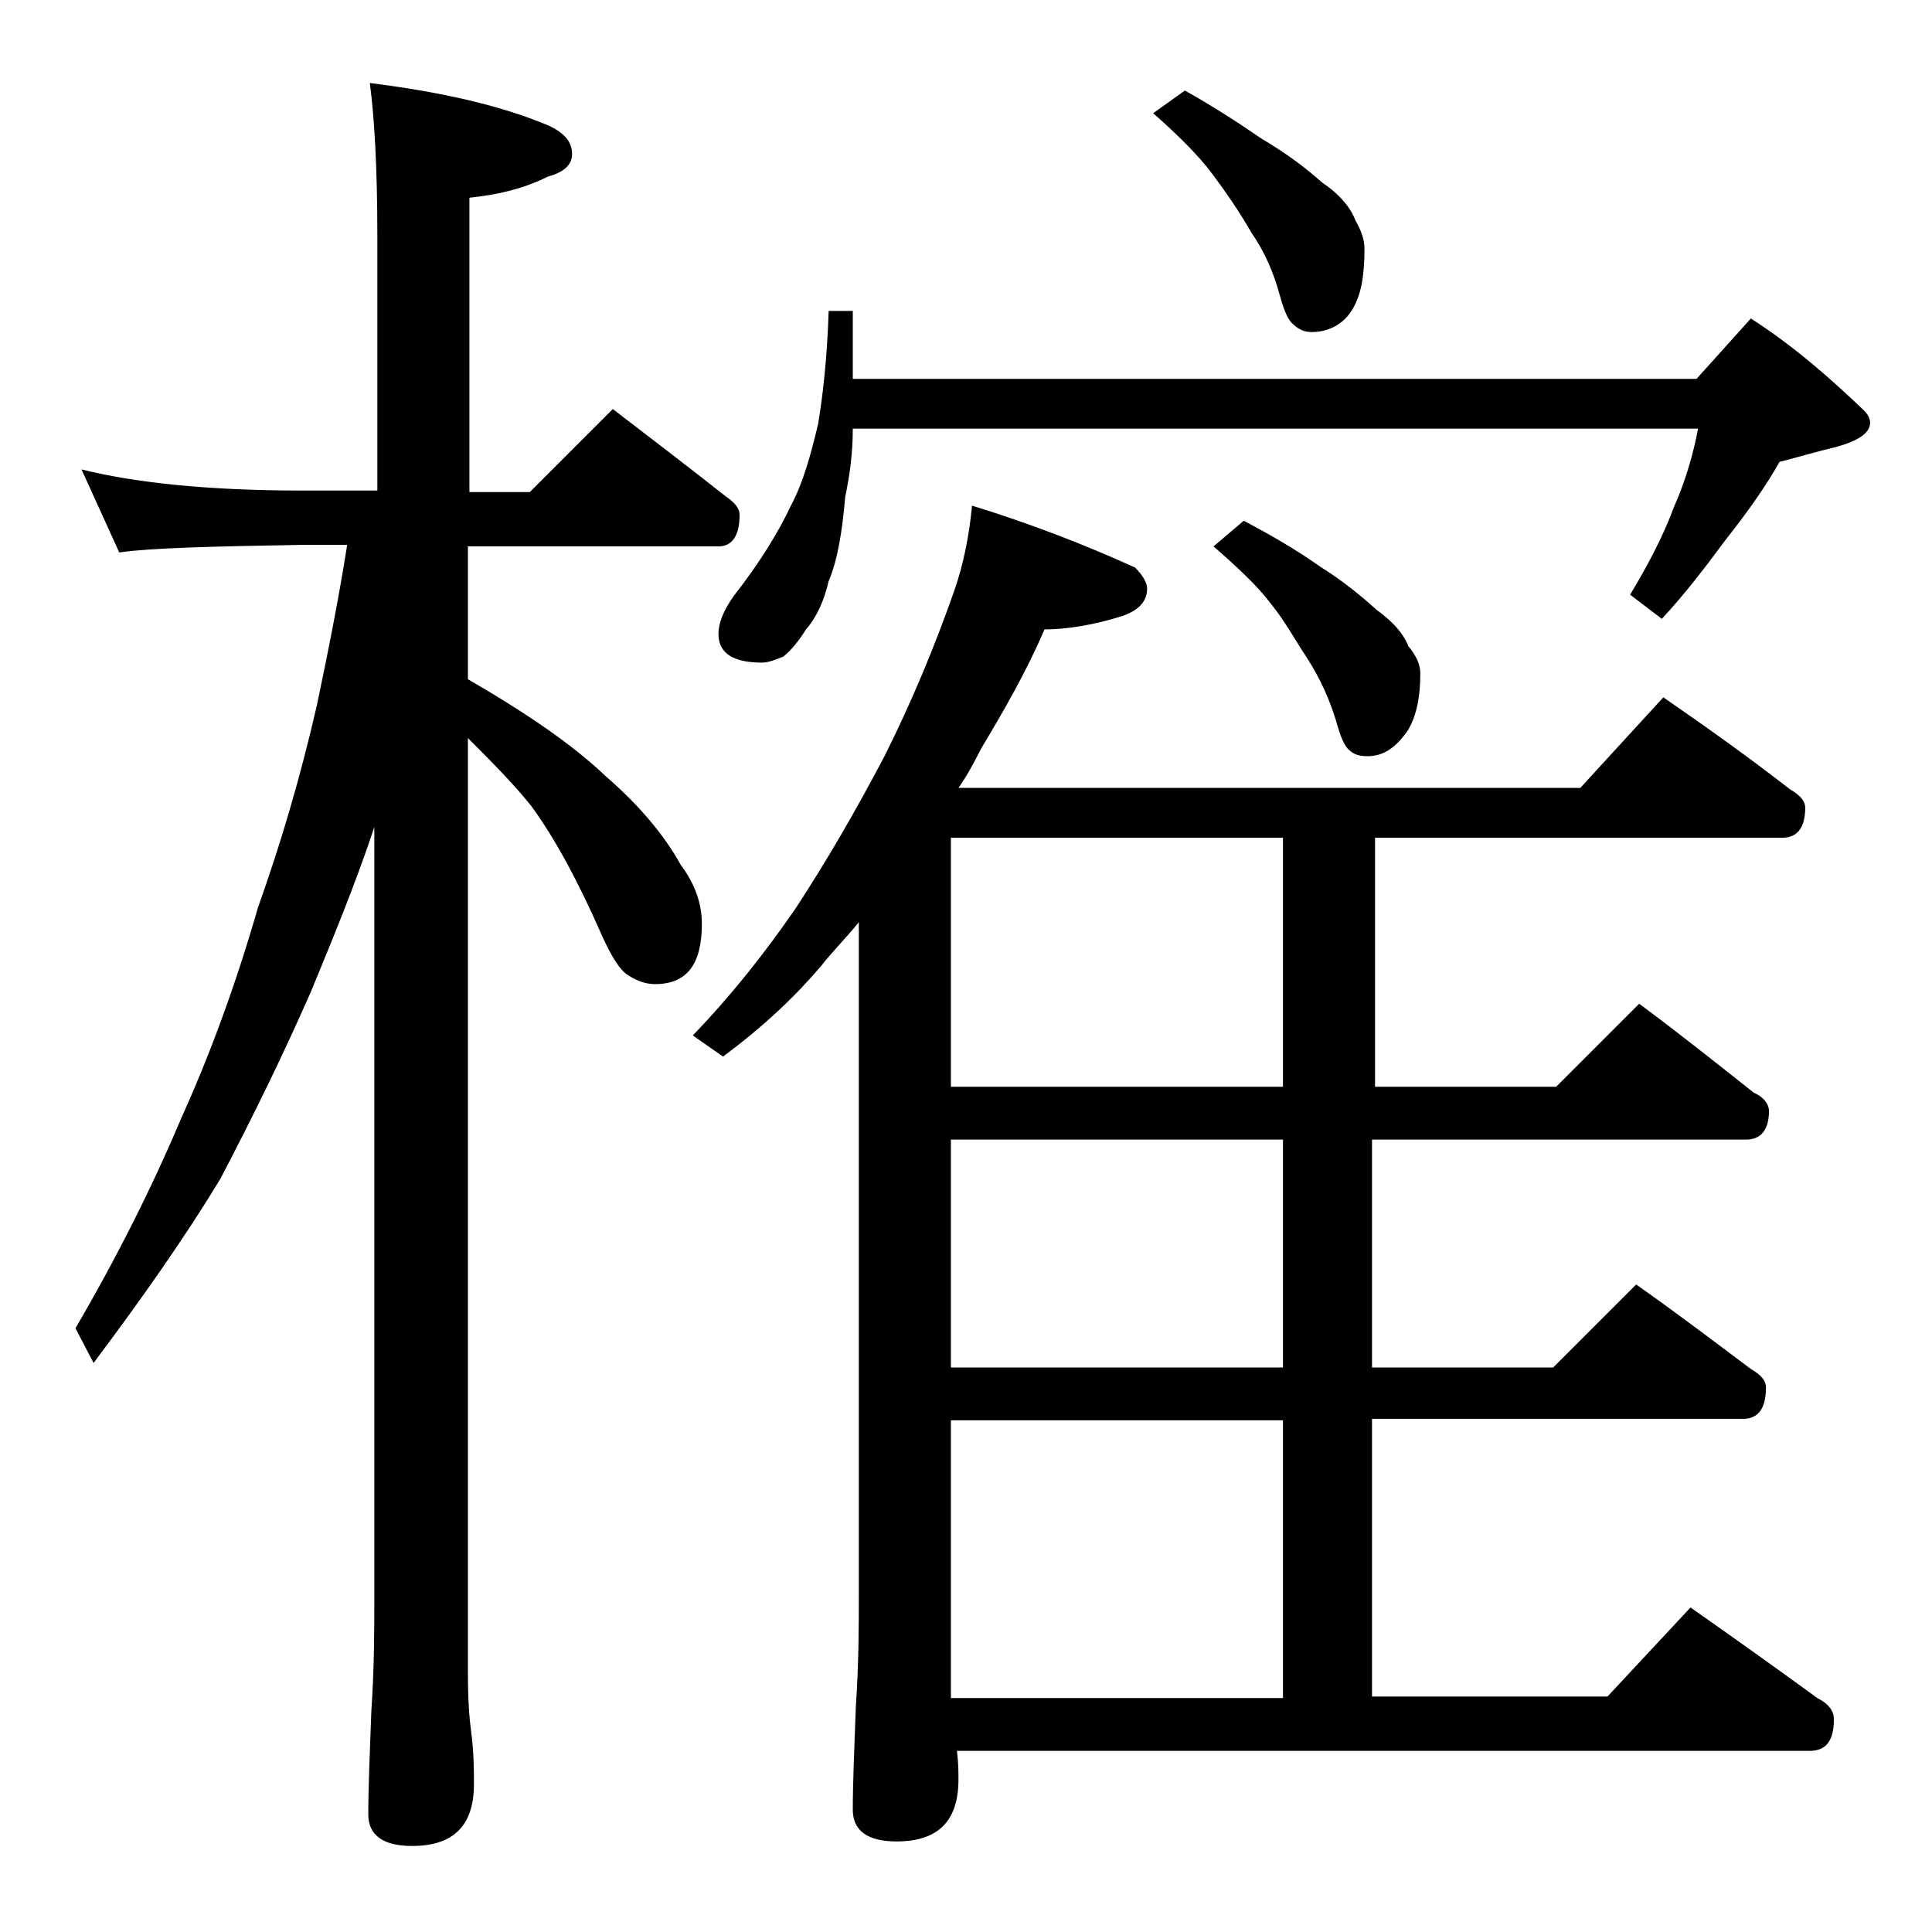 <?xml version="1.0" encoding="utf-8"?>
<!-- Generator: Adobe Illustrator 18.0.0, SVG Export Plug-In . SVG Version: 6.00 Build 0)  -->
<!DOCTYPE svg PUBLIC "-//W3C//DTD SVG 1.1//EN" "http://www.w3.org/Graphics/SVG/1.1/DTD/svg11.dtd">
<svg version="1.1" id="Layer_1" xmlns="http://www.w3.org/2000/svg" xmlns:xlink="http://www.w3.org/1999/xlink" x="0px" y="0px"
	 viewBox="0 0 128 128" enable-background="new 0 0 128 128" xml:space="preserve">
<path d="M5.4,31.1C9,32,13.9,32.5,20,32.5h5V15.6c0-4.5-0.2-7.9-0.5-10.1c4.8,0.6,8.7,1.5,11.8,2.8c1.1,0.5,1.6,1.1,1.6,1.9
	c0,0.7-0.5,1.2-1.6,1.5c-1.6,0.8-3.3,1.2-5.2,1.4v19.5h4l5.5-5.5c2.6,2,5.1,3.9,7.5,5.8c0.6,0.4,0.9,0.8,0.9,1.2
	c0,1.4-0.5,2.1-1.4,2.1H31v8.8c3.8,2.2,6.9,4.3,9.1,6.4c2.2,1.9,3.9,3.9,5,5.9c0.9,1.2,1.4,2.5,1.4,3.9c0,2.7-1,4-3.1,4
	c-0.6,0-1.2-0.2-1.8-0.6c-0.5-0.3-1.1-1.2-1.8-2.8c-1.5-3.4-3-6.2-4.6-8.4c-1.2-1.5-2.7-3-4.2-4.5v61.9c0,1.8,0.1,3.1,0.2,3.8
	c0.2,1.5,0.2,2.7,0.2,3.6c0,2.8-1.4,4.1-4.1,4.1c-1.9,0-2.9-0.7-2.9-2.1c0-1.8,0.1-4,0.2-6.8c0.2-2.9,0.2-5.5,0.2-7.6v-51
	c-1.3,3.9-2.8,7.5-4.2,10.9c-1.8,4.1-3.8,8.2-6,12.4c-2.3,3.8-5.1,7.8-8.4,12.2L5,88c2.8-4.8,5.1-9.4,7-13.9c1.9-4.2,3.6-8.8,5.1-14
	c1.5-4.2,2.8-8.6,3.9-13.4c0.8-3.8,1.5-7.4,2-10.6h-3c-5.9,0.1-10,0.2-12.1,0.5L5.4,31.1z M64.4,33.5c3.9,1.2,7.5,2.6,10.8,4.1
	c0.5,0.5,0.8,1,0.8,1.4c0,0.8-0.5,1.4-1.6,1.8c-1.9,0.6-3.7,0.9-5.2,0.9c-1.2,2.8-2.7,5.4-4.2,7.9c-0.5,1-1,1.9-1.5,2.6h41.2l5.5-6
	c2.9,2,5.7,4,8.4,6.1c0.7,0.4,1,0.8,1,1.2c0,1.3-0.5,2-1.5,2h-27V72h12l5.5-5.5c2.7,2,5.2,4,7.6,5.9c0.7,0.3,1,0.8,1,1.2
	c0,1.2-0.5,1.9-1.5,1.9H90.9v15.1h12l5.5-5.5c2.7,1.9,5.2,3.8,7.6,5.6c0.7,0.4,1,0.8,1,1.2c0,1.4-0.5,2.1-1.5,2.1H90.9v18.4h15.6
	l5.5-5.9c3,2.1,5.8,4.1,8.4,6c0.8,0.4,1.1,0.9,1.1,1.4c0,1.4-0.5,2.1-1.6,2.1H63.4c0.1,0.8,0.1,1.4,0.1,1.9c0,2.8-1.4,4.1-4.1,4.1
	c-1.9,0-2.9-0.7-2.9-2.1c0-1.8,0.1-4,0.2-6.8c0.2-2.9,0.2-5.5,0.2-7.6V61.1c-0.9,1.1-1.8,2-2.5,2.9c-1.7,2-3.8,4-6.5,6l-2-1.4
	c2.6-2.7,4.8-5.5,6.8-8.4c2.1-3.2,4-6.5,5.9-10.1c1.8-3.6,3.3-7.2,4.6-10.9C63.8,37.5,64.2,35.6,64.4,33.5z M54.9,20.6h1.6v4.5h55.9
	l3.6-4c2.8,1.8,5.2,3.9,7.5,6.1c0.2,0.2,0.4,0.5,0.4,0.8c0,0.7-0.8,1.2-2.2,1.6c-1.3,0.3-2.6,0.7-3.8,1c-0.9,1.6-2.1,3.3-3.6,5.2
	c-1.4,1.9-2.8,3.7-4.2,5.2l-2.1-1.6c1.2-2,2.2-3.9,2.9-5.8c0.8-1.8,1.3-3.6,1.6-5.2h-56c0,1.6-0.2,3.1-0.5,4.5
	c-0.2,2.3-0.5,4.2-1.1,5.6c-0.3,1.3-0.8,2.4-1.5,3.2c-0.5,0.8-1,1.4-1.5,1.8c-0.5,0.2-1,0.4-1.4,0.4c-1.9,0-2.9-0.6-2.9-1.9
	c0-0.7,0.3-1.5,1-2.5c1.8-2.3,3-4.3,3.8-6c0.8-1.5,1.3-3.3,1.8-5.4C54.5,26.3,54.8,23.8,54.9,20.6z M85,72V55.5H63V72H85z M85,90.6
	V75.5H63v15.1H85z M63,112.5h22V94.1H63V112.5z M78.5,6c1.8,1,3.5,2.1,5.1,3.2c1.7,1,3,2,4,2.9c1.2,0.8,1.9,1.7,2.2,2.5
	c0.4,0.7,0.6,1.3,0.6,1.9c0,1.7-0.2,3-0.8,4C89,21.5,88,22,86.9,22c-0.5,0-0.9-0.2-1.2-0.5c-0.3-0.2-0.6-0.8-0.9-1.9
	c-0.4-1.5-1-2.9-1.9-4.2c-0.8-1.4-1.7-2.7-2.6-3.9c-0.9-1.2-2.2-2.5-3.9-4L78.5,6z M82.4,34.5c1.9,1,3.6,2,5,3c1.6,1,2.8,2,3.8,2.9
	c1.1,0.8,1.8,1.6,2.1,2.4c0.5,0.6,0.8,1.2,0.8,1.8c0,1.7-0.3,3-0.9,3.9c-0.8,1.1-1.6,1.6-2.6,1.6c-0.5,0-0.9-0.1-1.2-0.4
	c-0.3-0.2-0.6-0.9-0.9-2c-0.4-1.3-1-2.7-1.9-4.1c-0.8-1.2-1.5-2.5-2.4-3.6c-0.9-1.2-2.2-2.4-3.8-3.8L82.4,34.5z"/>
</svg>
